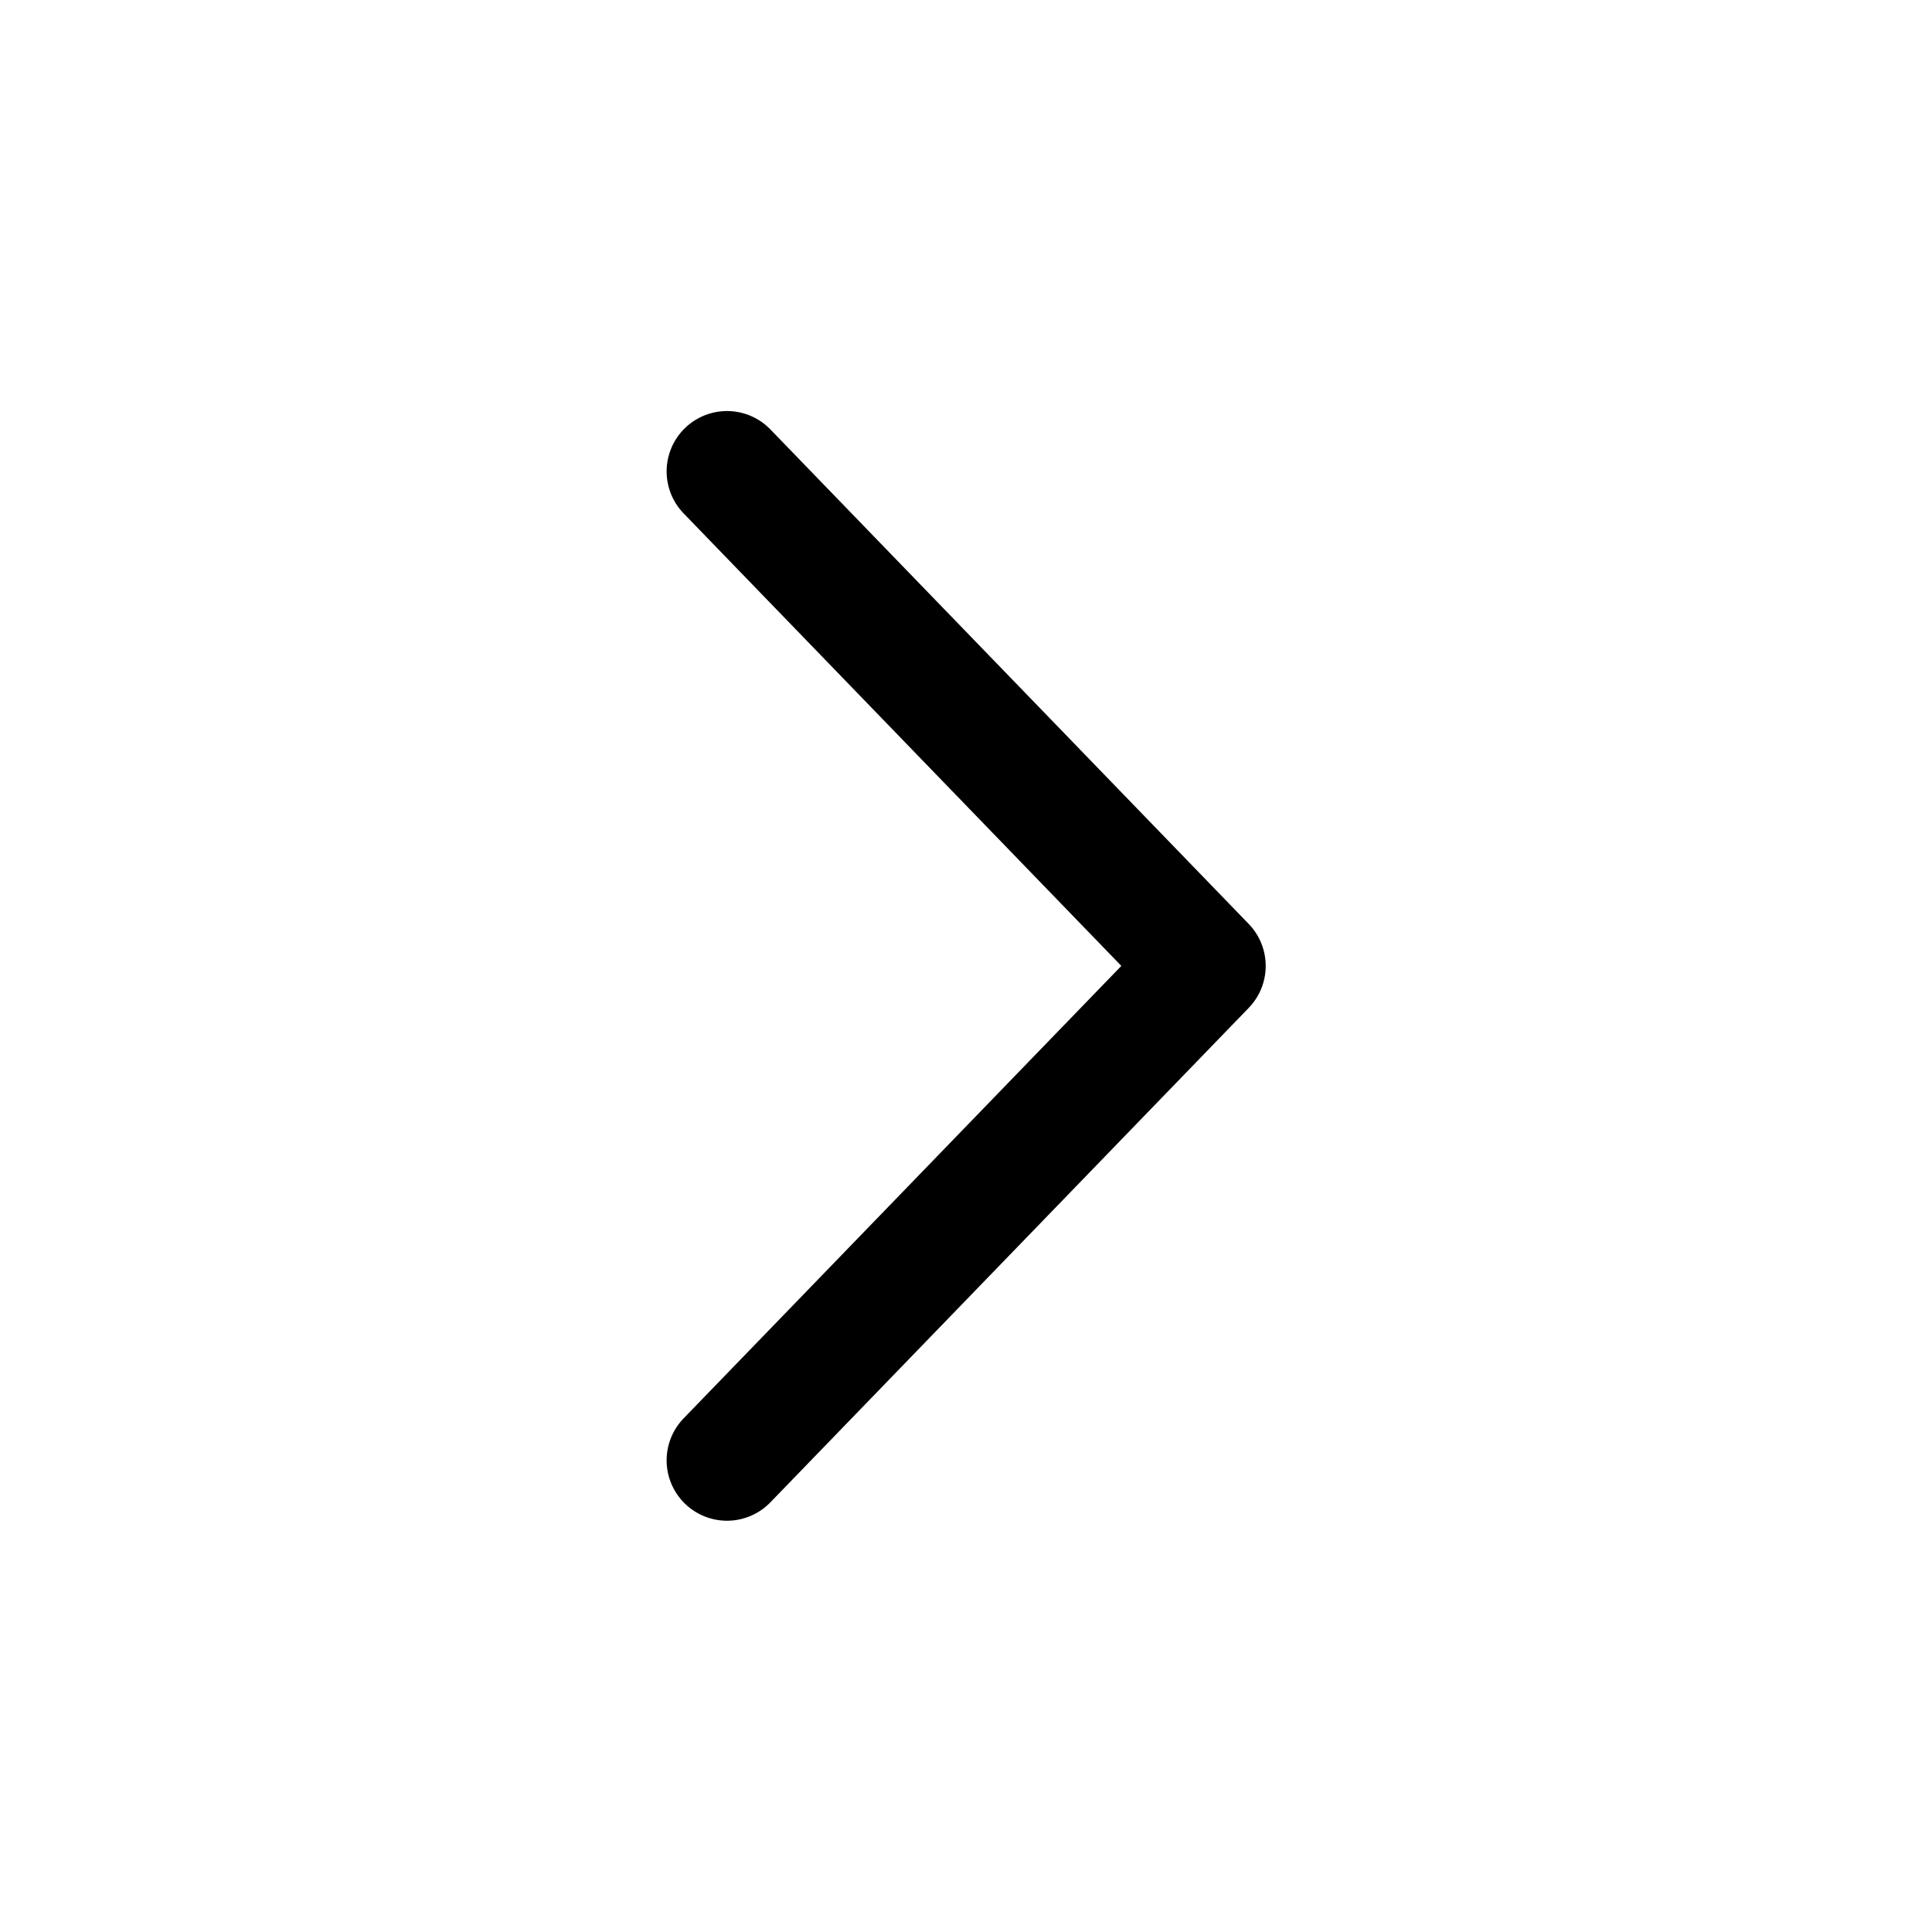 <svg width="24" height="24" viewBox="0 0 24 24" fill="none" xmlns="http://www.w3.org/2000/svg">
<g clip-path="url(#clip0_215_2349)">
<path d="M9.031 5.856L14.973 11.999L9.031 18.141" stroke="black" stroke-width="1.5" stroke-linecap="round" stroke-linejoin="round"/>
</g>
<defs>
<clipPath id="clip0_215_2349">
<rect width="24" height="24" fill="white" transform="translate(0 24) rotate(-90)"/>
</clipPath>
</defs>
</svg>
